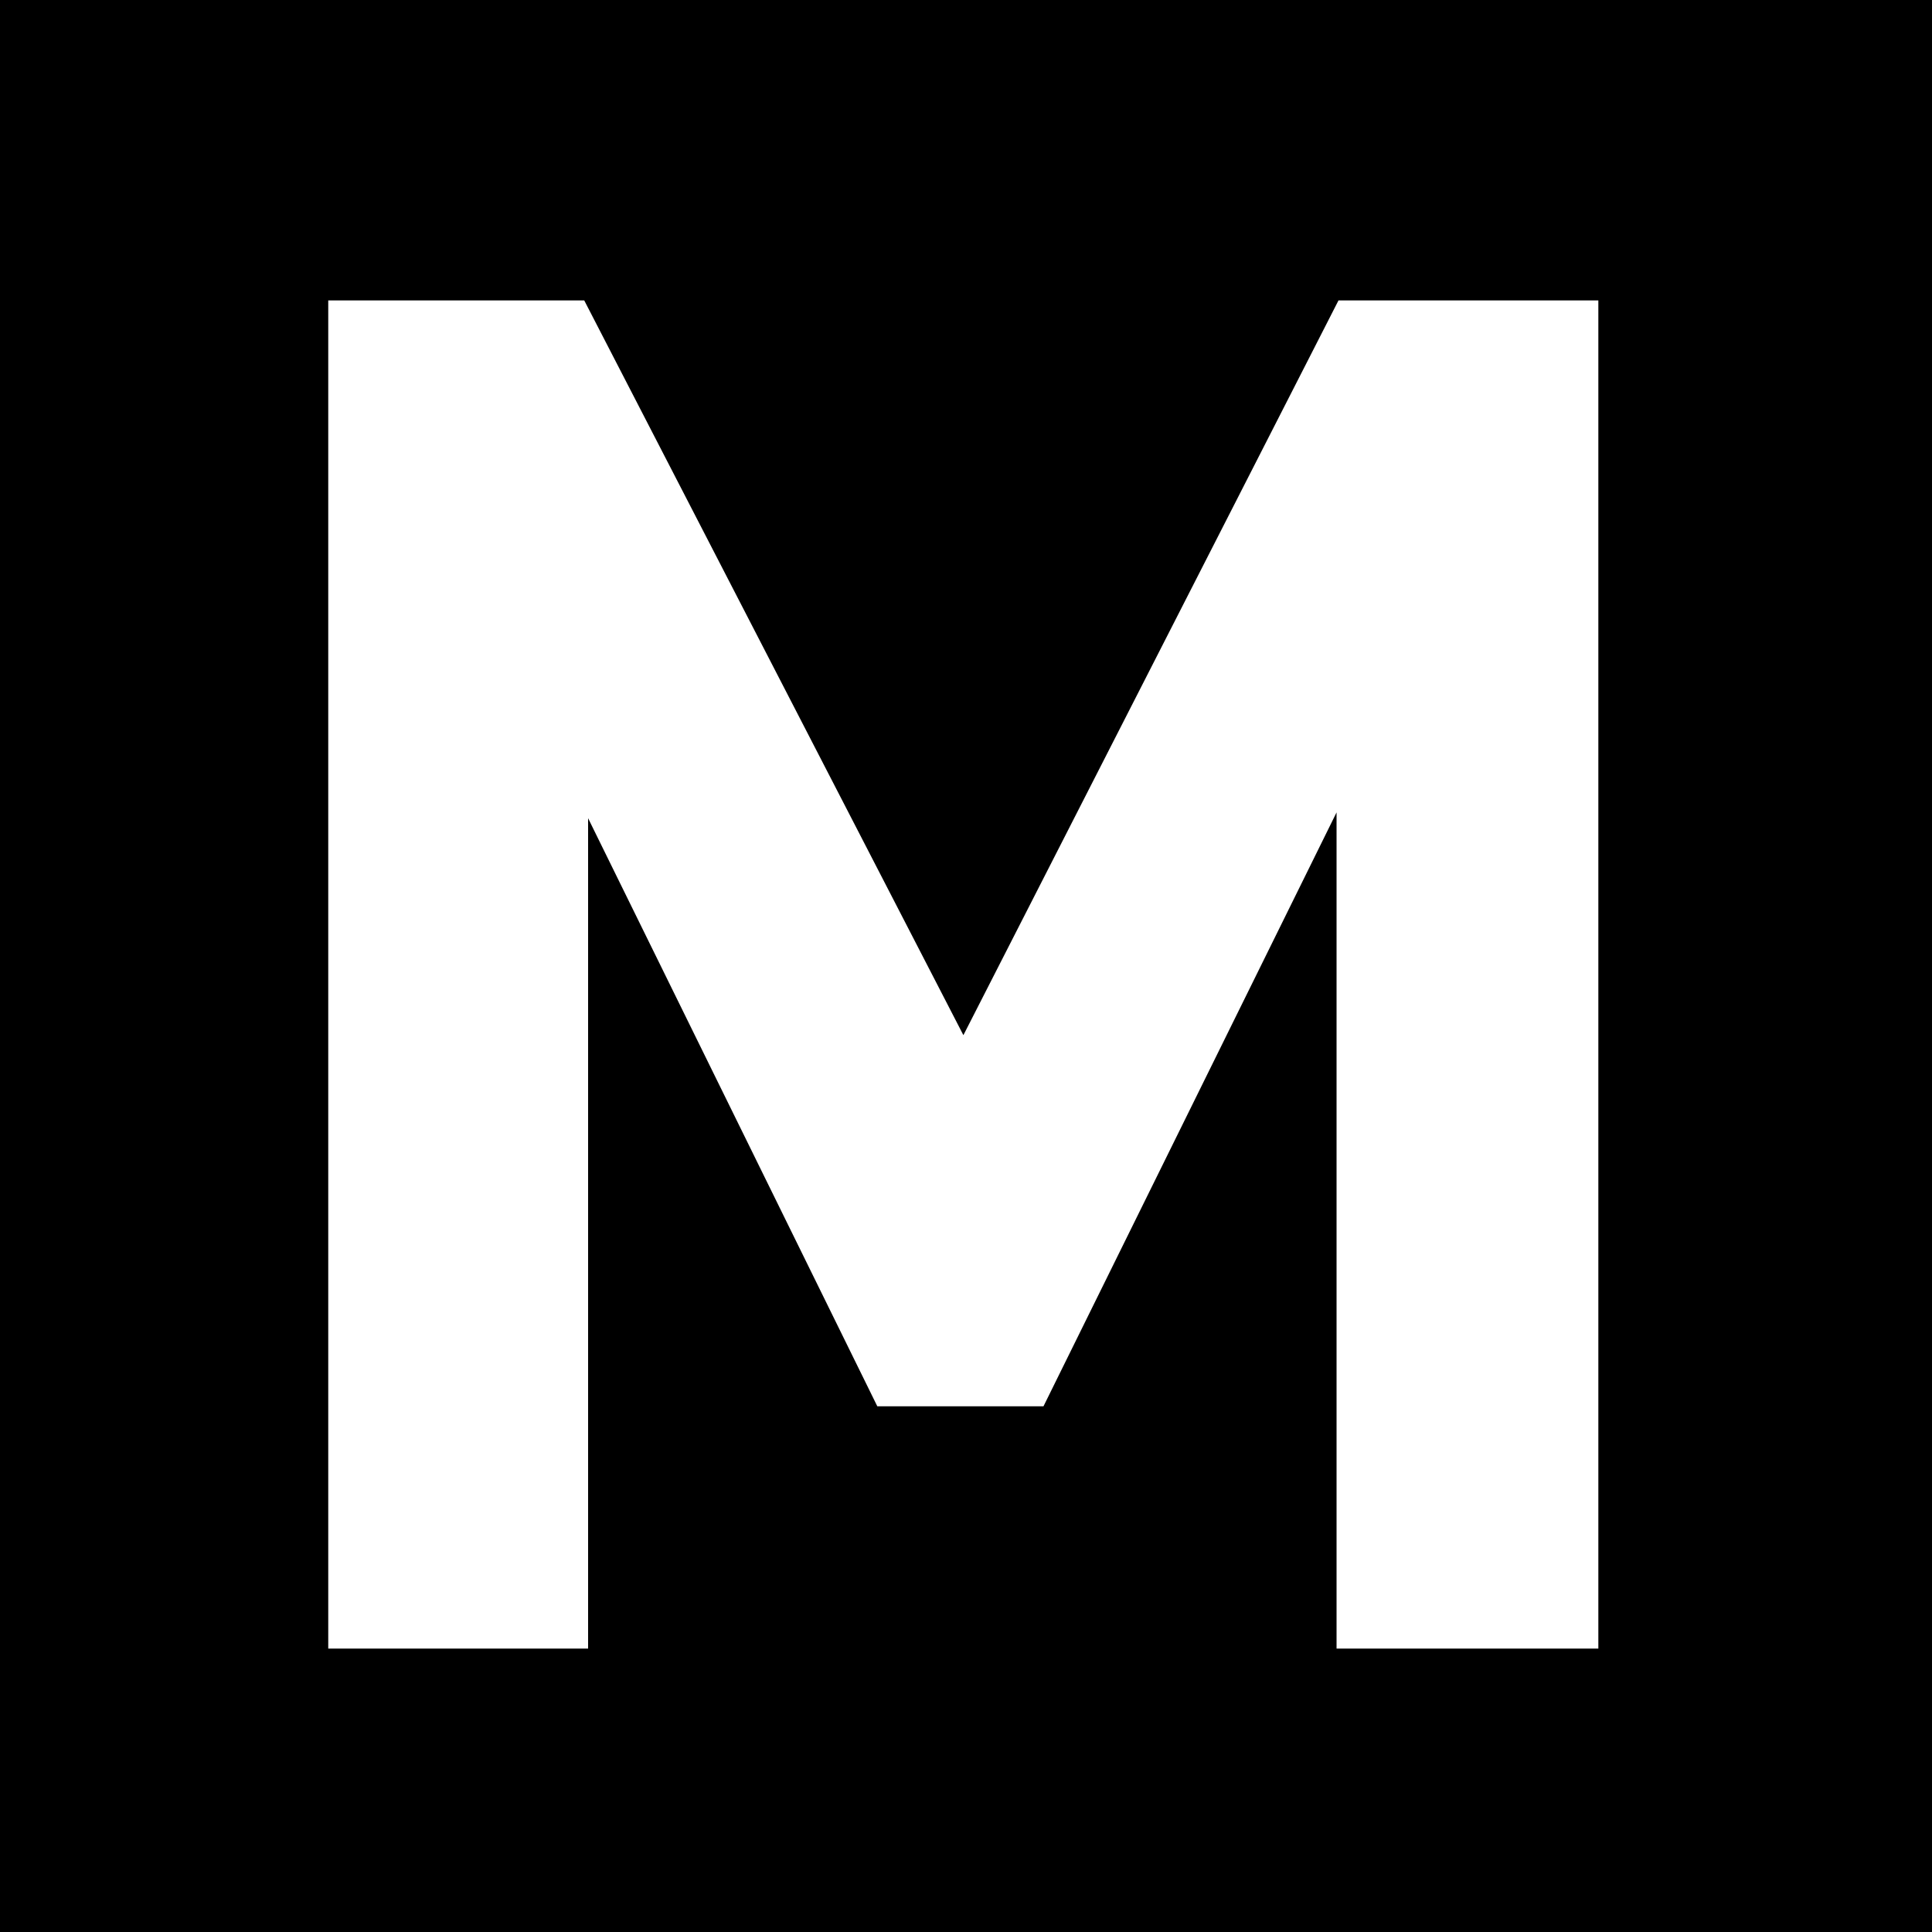<svg xmlns="http://www.w3.org/2000/svg" version="1.1" xmlns:xlink="http://www.w3.org/1999/xlink" xmlns:svgjs="http://svgjs.dev/svgjs" width="100" height="100"><rect width="100%" height="100%" fill="#808080" stroke="none"/><svg id="SvgjsSvg1003" data-name="Ebene 1" xmlns="http://www.w3.org/2000/svg" viewBox="0 0 100 100">
  <defs>
    <style>
      .cls-1 {
        fill: #fff;
      }

      .cls-2 {
        isolation: isolate;
      }
    </style>
  </defs>
  <rect id="SvgjsRect1002" data-name="Rechteck 6" width="100" height="100"></rect>
  <g class="cls-2">
    <path class="cls-1" d="M49.87,53.57l19.41-38.02h13.45v69.78h-13.55v-43.28l-15.17,30.74h-8.6l-14.97-30.44v42.98h-13.45V15.55h13.25l19.62,38.02Z"></path>
  </g>
</svg><style>@media (prefers-color-scheme: light) { :root { filter: none; } }
@media (prefers-color-scheme: dark) { :root { filter: none; } }
</style></svg>